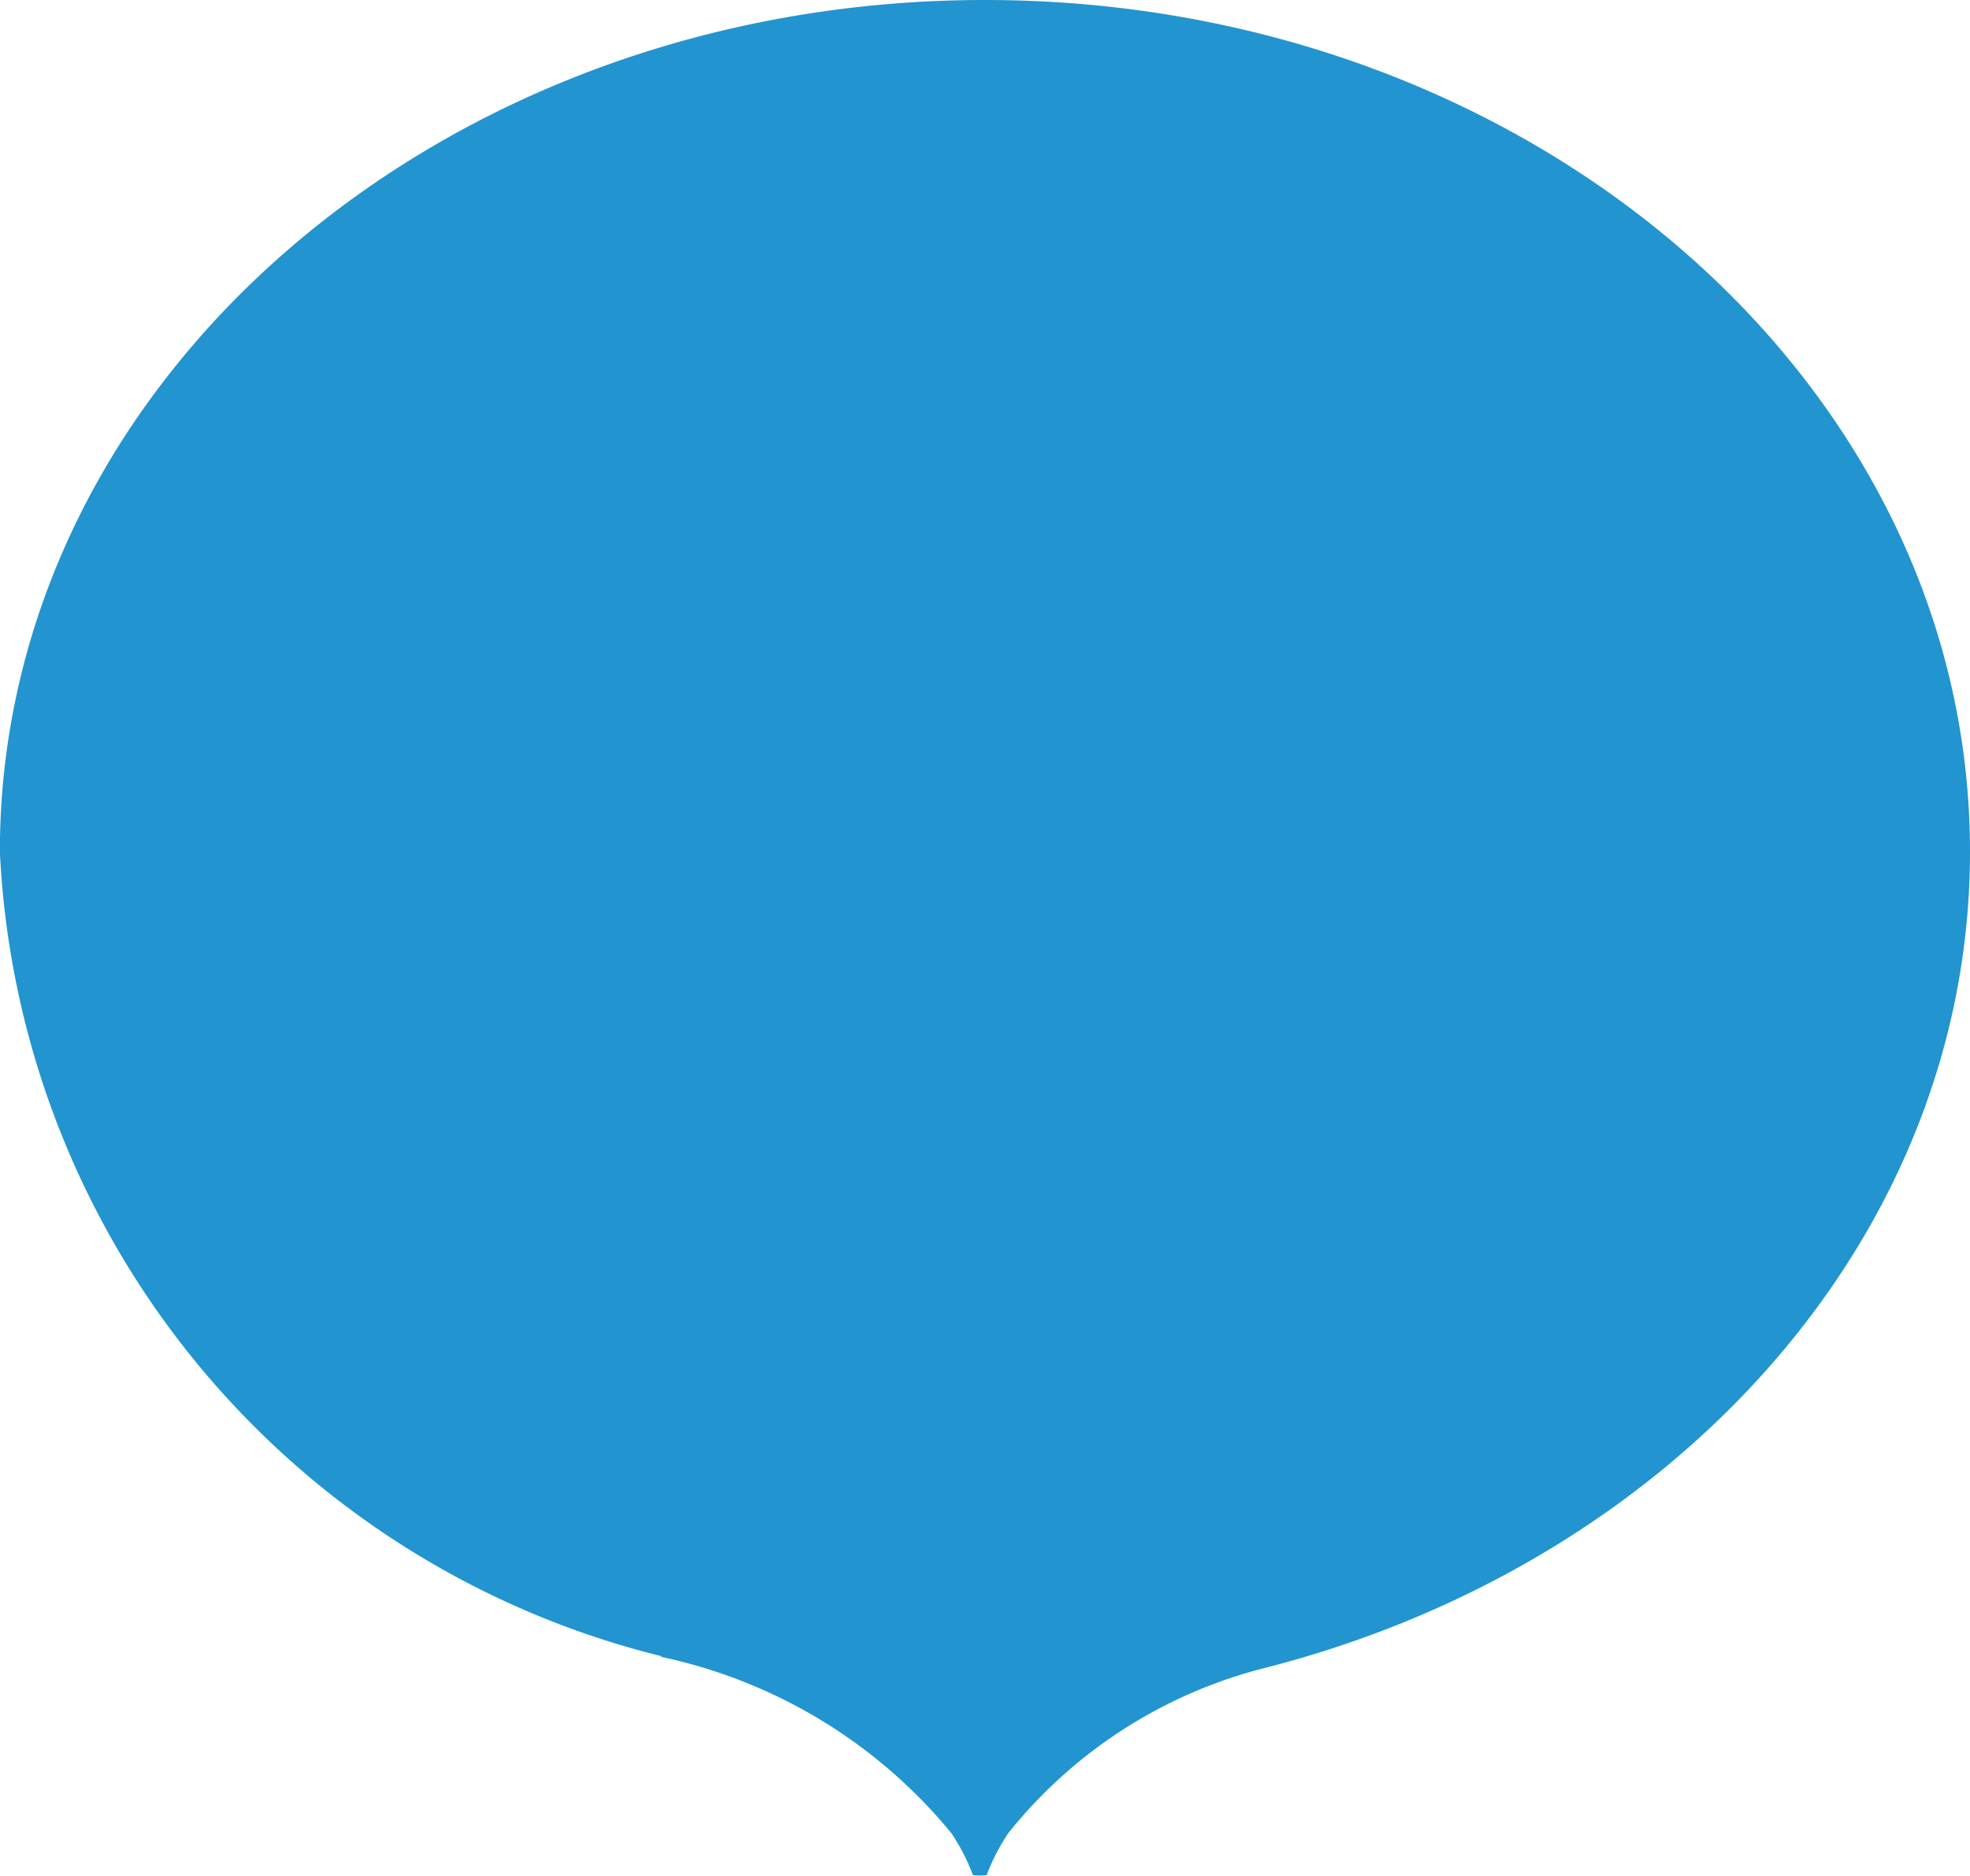 <svg xmlns="http://www.w3.org/2000/svg" width="15.751" height="15" viewBox="0 0 15.751 15">
  <path id="パス_4934" data-name="パス 4934" d="M121.309,55.393c0-3.761-3.526-6.81-7.876-6.81s-7.876,3.049-7.876,6.81a6.967,6.967,0,0,0,5.3,6.436l-.027,0a4.1,4.1,0,0,1,2.334,1.412,1.615,1.615,0,0,1,.173.336.459.459,0,0,0,.11,0,1.616,1.616,0,0,1,.173-.336,3.829,3.829,0,0,1,2.053-1.321C118.932,61.087,121.309,58.481,121.309,55.393Z" transform="translate(-105.558 -48.583)" fill="#2294d0"/>
</svg>
